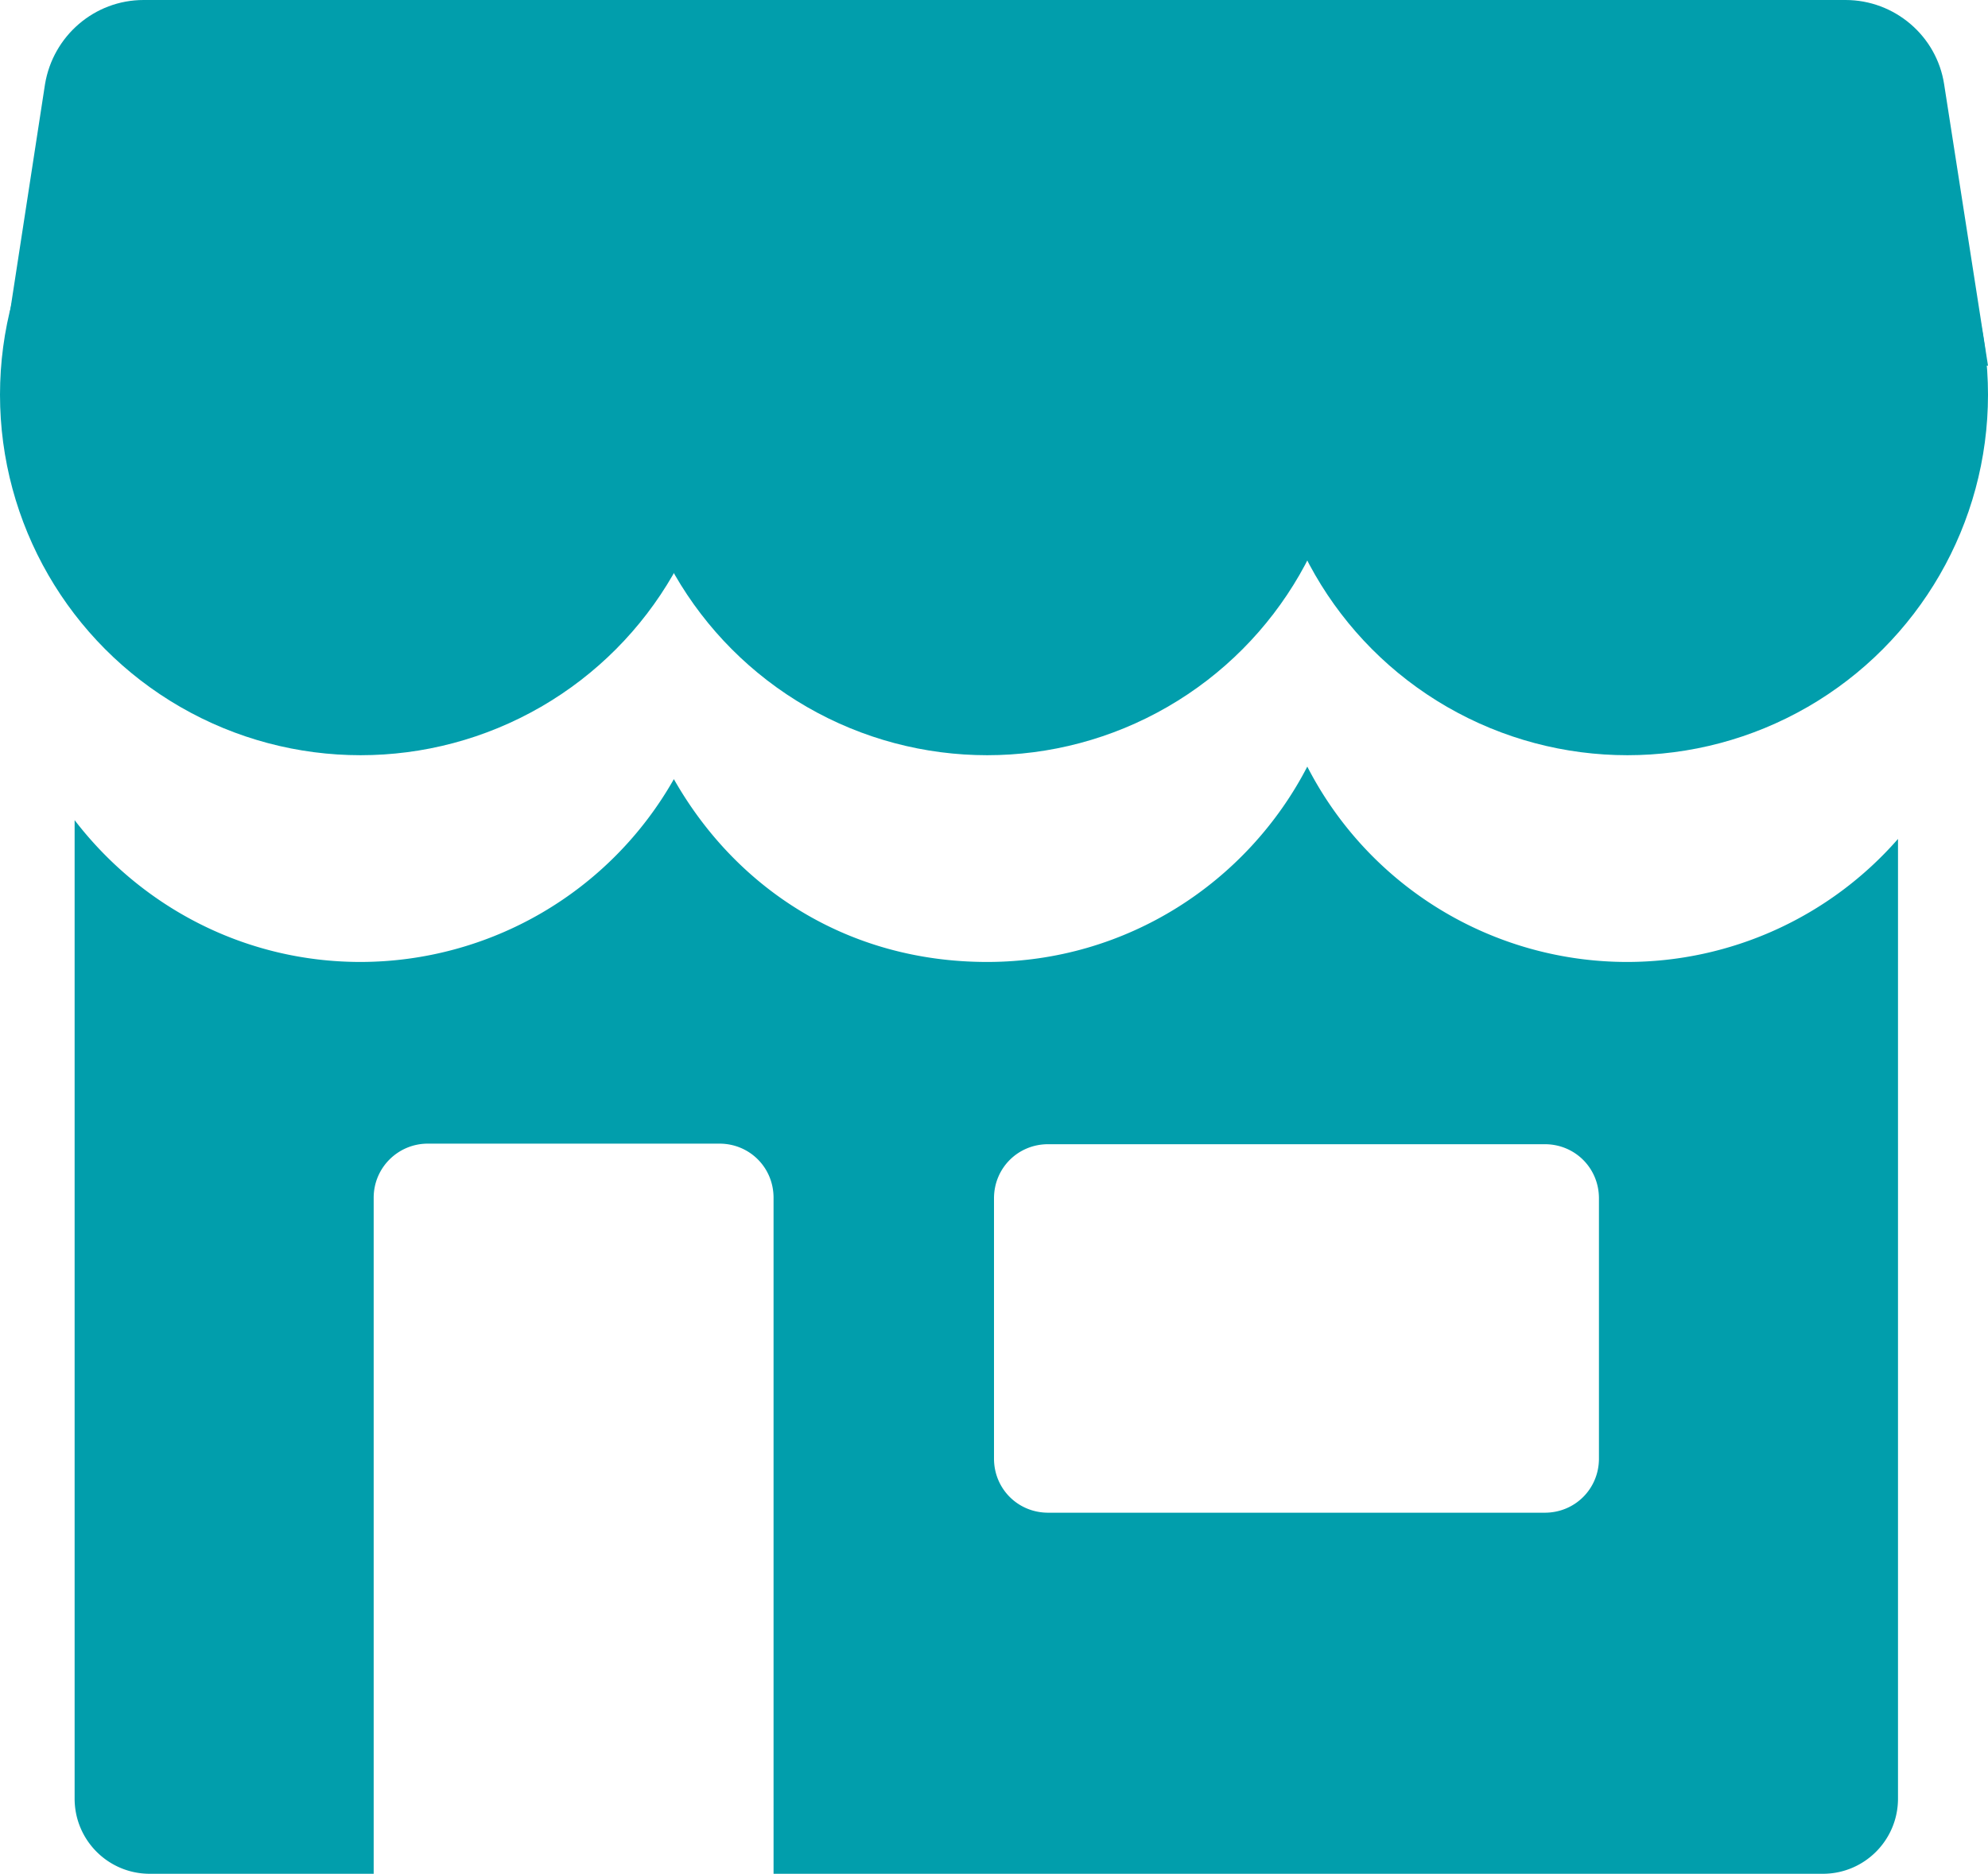 <svg id="_レイヤー_2" data-name="レイヤー_2" xmlns="http://www.w3.org/2000/svg" viewBox="0 0 34.9 32.91"><defs><style>.cls-1{fill:#019eac}</style></defs><g id="Background"><path class="cls-1" d="M28.57 16.89a6.31 6.31 0 01-5.62-3.43c-1.05 2.03-3.17 3.43-5.62 3.43s-4.41-1.29-5.5-3.21a6.332 6.332 0 01-5.5 3.21c-2.05 0-3.86-.98-5.02-2.49v17.18c0 .73.59 1.32 1.32 1.32h3.93V21.03c0-.53.43-.95.95-.95h5.12c.53 0 .95.42.95.95V32.9H32c.73 0 1.32-.59 1.32-1.32V14.73a6.321 6.321 0 01-4.76 2.16zm-.5 8.72c0 .53-.42.95-.95.95H18.4c-.53 0-.95-.42-.95-.95v-4.57c0-.53.42-.95.95-.95h8.72c.53 0 .95.42.95.95v4.57z"/><circle class="cls-1" cx="6.33" cy="6.93" r="6.33"/><circle class="cls-1" cx="17.33" cy="6.93" r="6.33"/><circle class="cls-1" cx="28.57" cy="6.93" r="6.33"/><path class="cls-1" d="M32.4 0H2.52C1.66 0 .93.63.79 1.48L.03 6.42H34.9l-.77-4.94C34 .63 33.26 0 32.4 0z"/></g></svg>